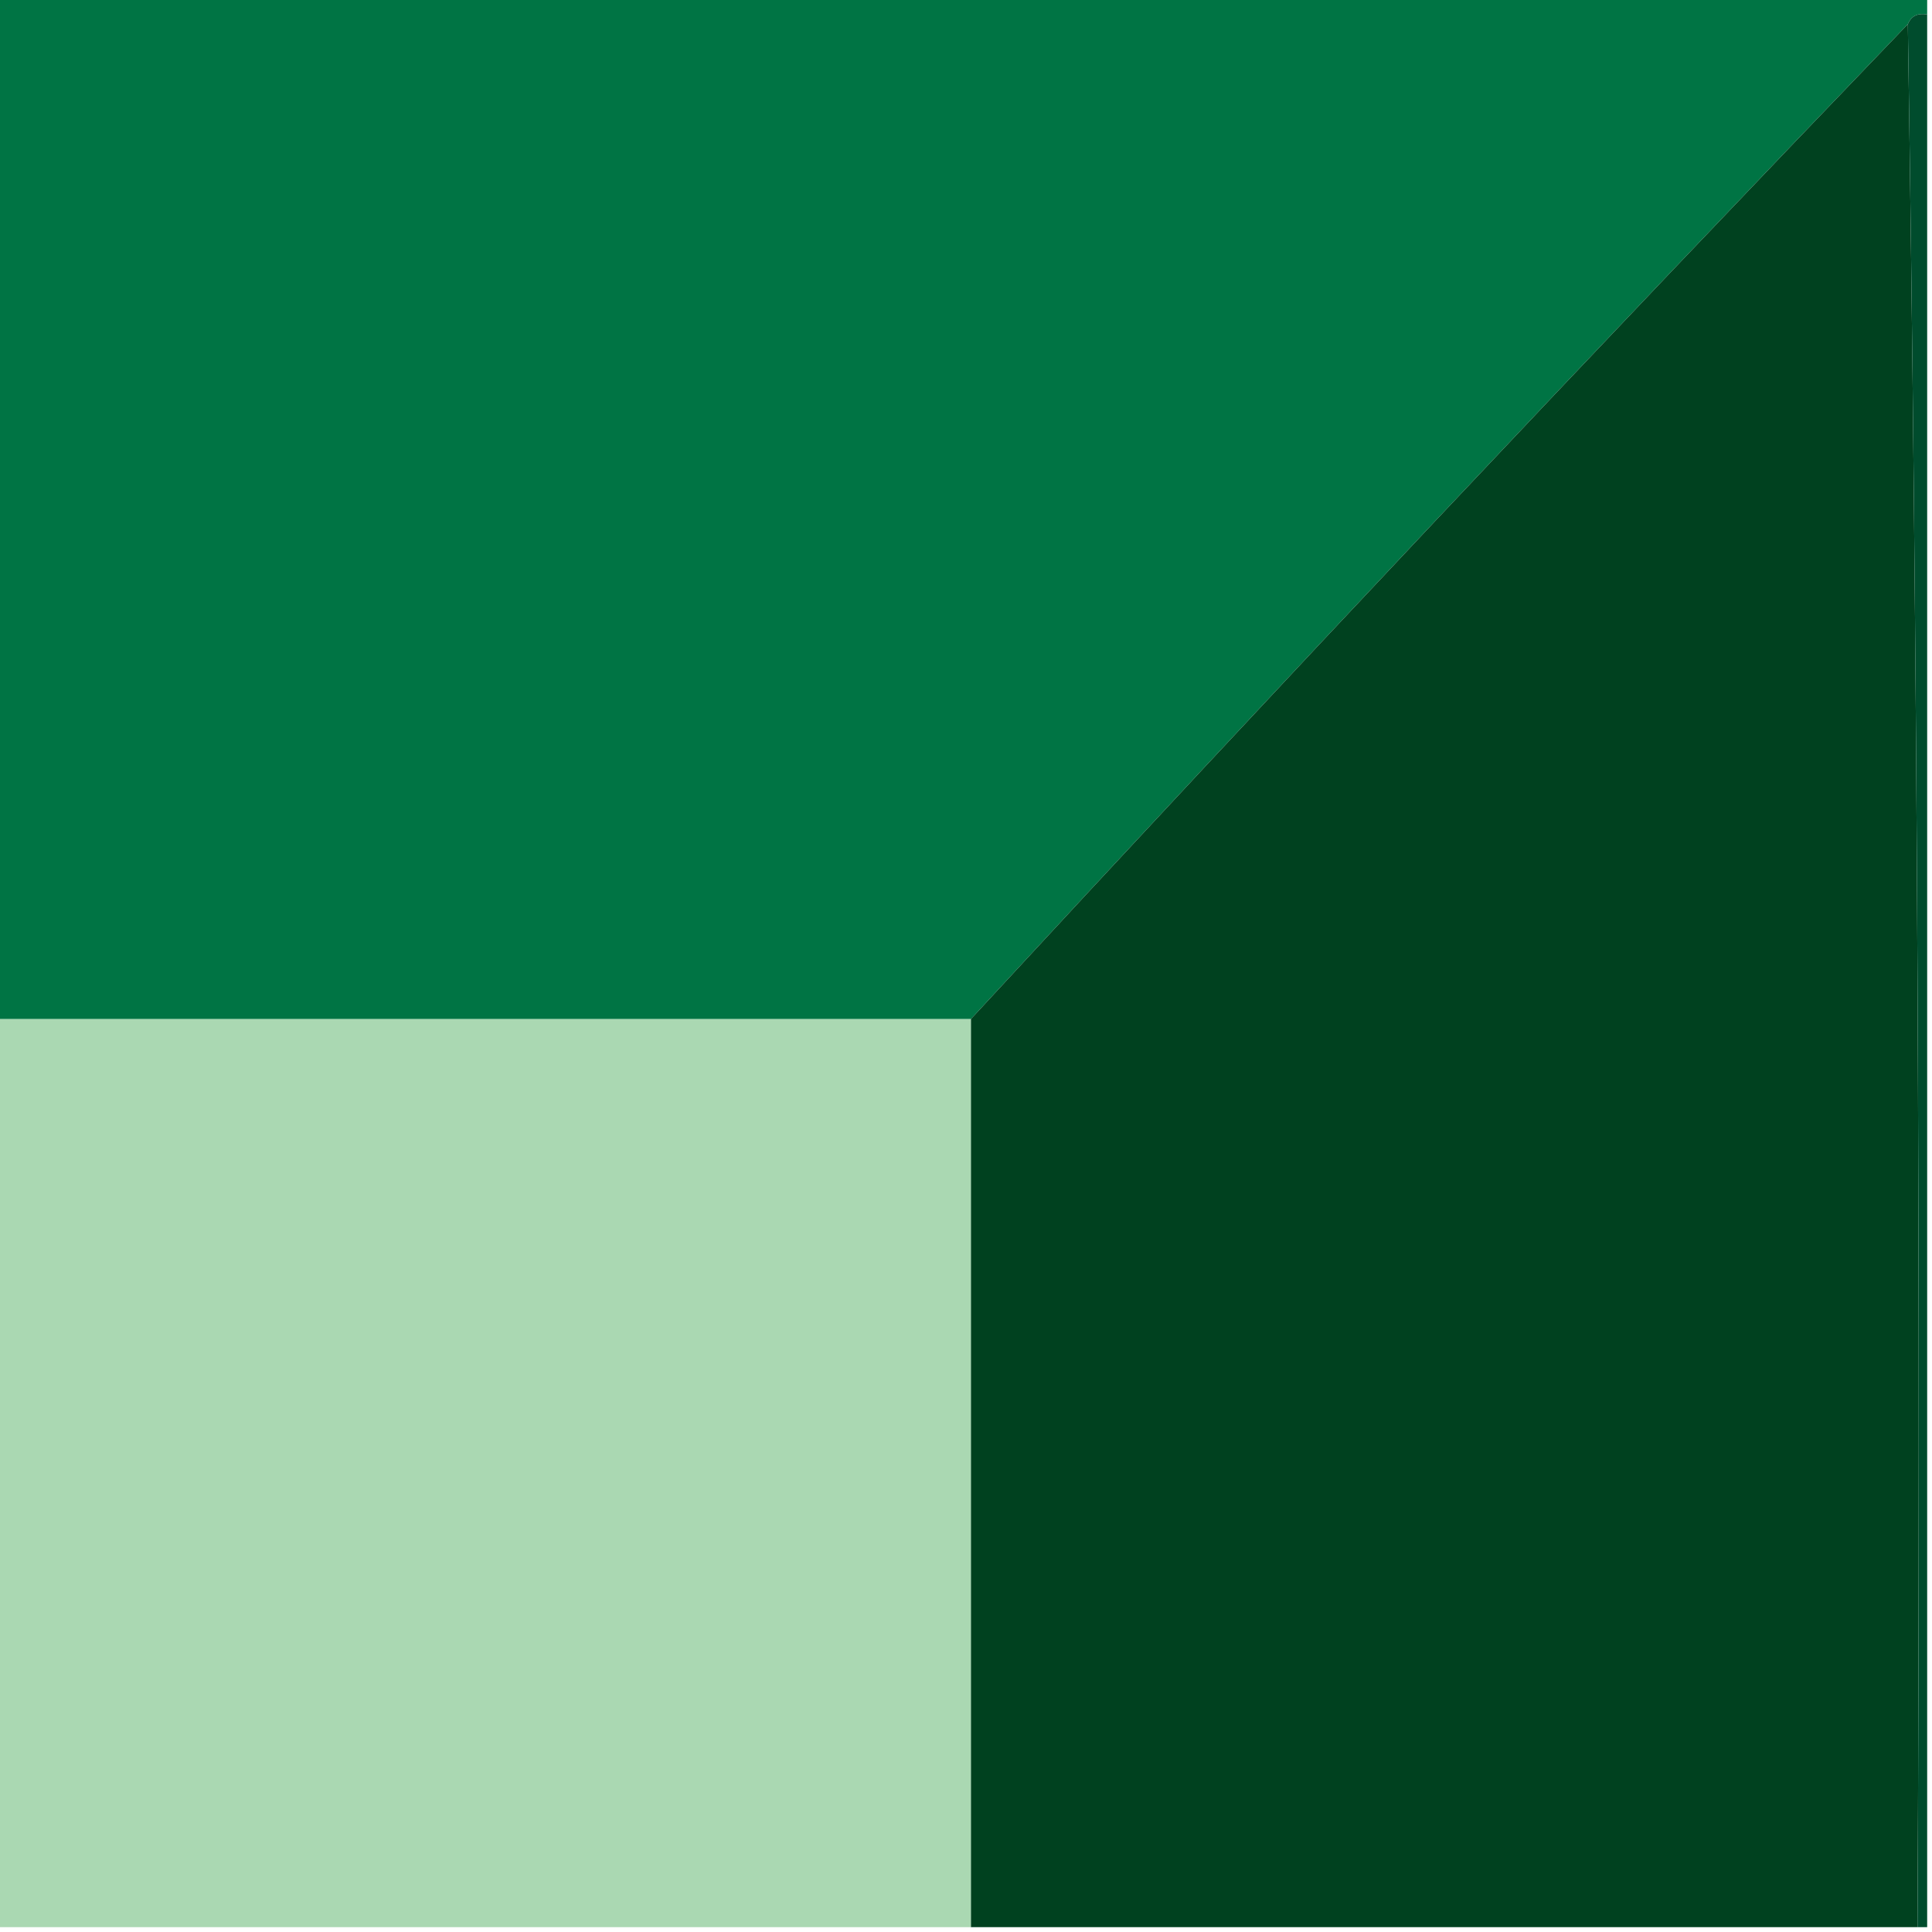 <?xml version="1.0" encoding="UTF-8"?> <svg xmlns="http://www.w3.org/2000/svg" xmlns:xlink="http://www.w3.org/1999/xlink" version="1.1" width="200px" height="200px" style="shape-rendering:geometricPrecision; text-rendering:geometricPrecision; image-rendering:optimizeQuality; fill-rule:evenodd; clip-rule:evenodd"><g><path style="opacity:1" fill="#007444" d="M -0.5,-0.5 C 66.167,-0.5 132.833,-0.5 199.5,-0.5C 199.5,0.167 199.5,0.833 199.5,1.5C 198.508,1.328 197.842,1.662 197.5,2.5C 164.801,36.531 132.467,70.865 100.5,105.5C 66.833,105.5 33.167,105.5 -0.5,105.5C -0.5,70.167 -0.5,34.833 -0.5,-0.5 Z"></path></g><g><path style="opacity:1" fill="#00411f" d="M 197.5,2.5 C 198.499,67.998 198.832,133.665 198.5,199.5C 165.833,199.5 133.167,199.5 100.5,199.5C 100.5,168.167 100.5,136.833 100.5,105.5C 132.467,70.865 164.801,36.531 197.5,2.5 Z"></path></g><g><path style="opacity:1" fill="#004c2d" d="M 197.5,2.5 C 197.842,1.662 198.508,1.328 199.5,1.5C 199.5,67.5 199.5,133.5 199.5,199.5C 199.167,199.5 198.833,199.5 198.5,199.5C 198.832,133.665 198.499,67.998 197.5,2.5 Z"></path></g><g><path style="opacity:1" fill="#aad8b2" d="M -0.5,105.5 C 33.167,105.5 66.833,105.5 100.5,105.5C 100.5,136.833 100.5,168.167 100.5,199.5C 66.833,199.5 33.167,199.5 -0.5,199.5C -0.5,168.167 -0.5,136.833 -0.5,105.5 Z"></path></g></svg> 